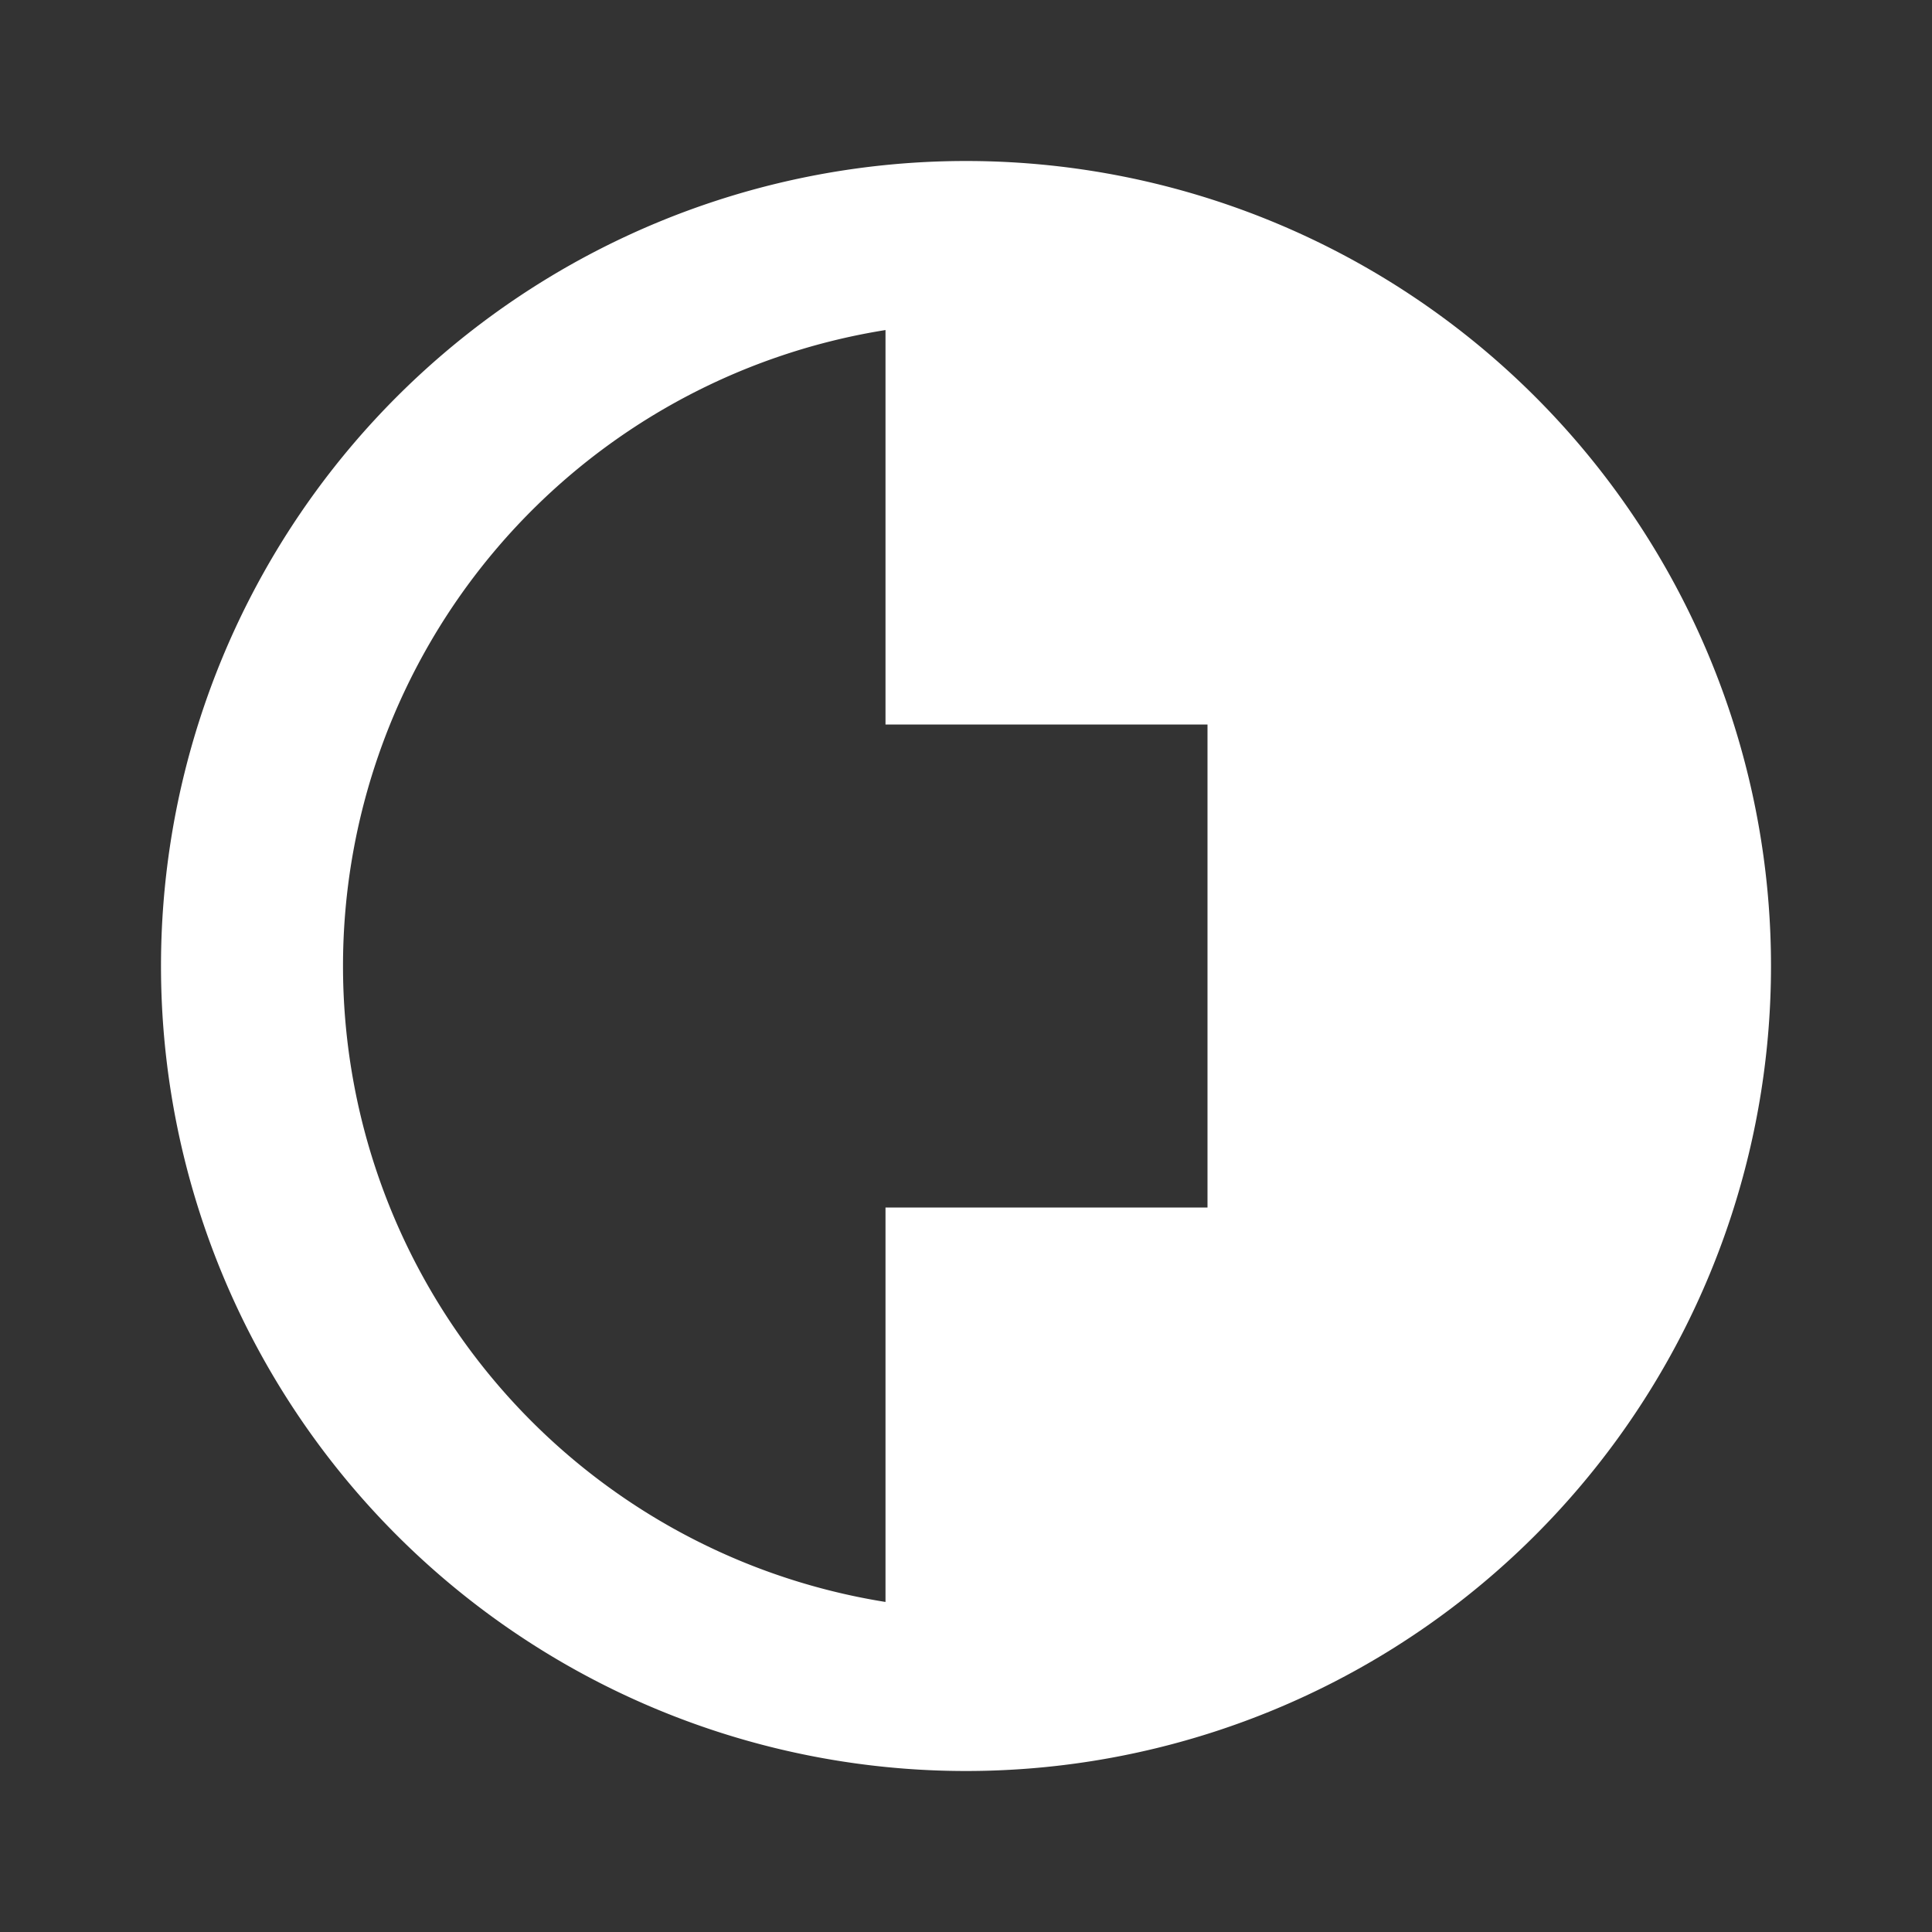 <svg xmlns="http://www.w3.org/2000/svg" viewBox="0 0 24 24" fill="white">
  <rect x="0" y="0" width="24" height="24" fill="#333333" stroke="none"/>
  <path d="M12 2a10 10 0 100 20 10 10 0 000-20zm-1 17.9a8 8 0 010-15.8V9h4v6h-4v5.9z"/>
</svg>